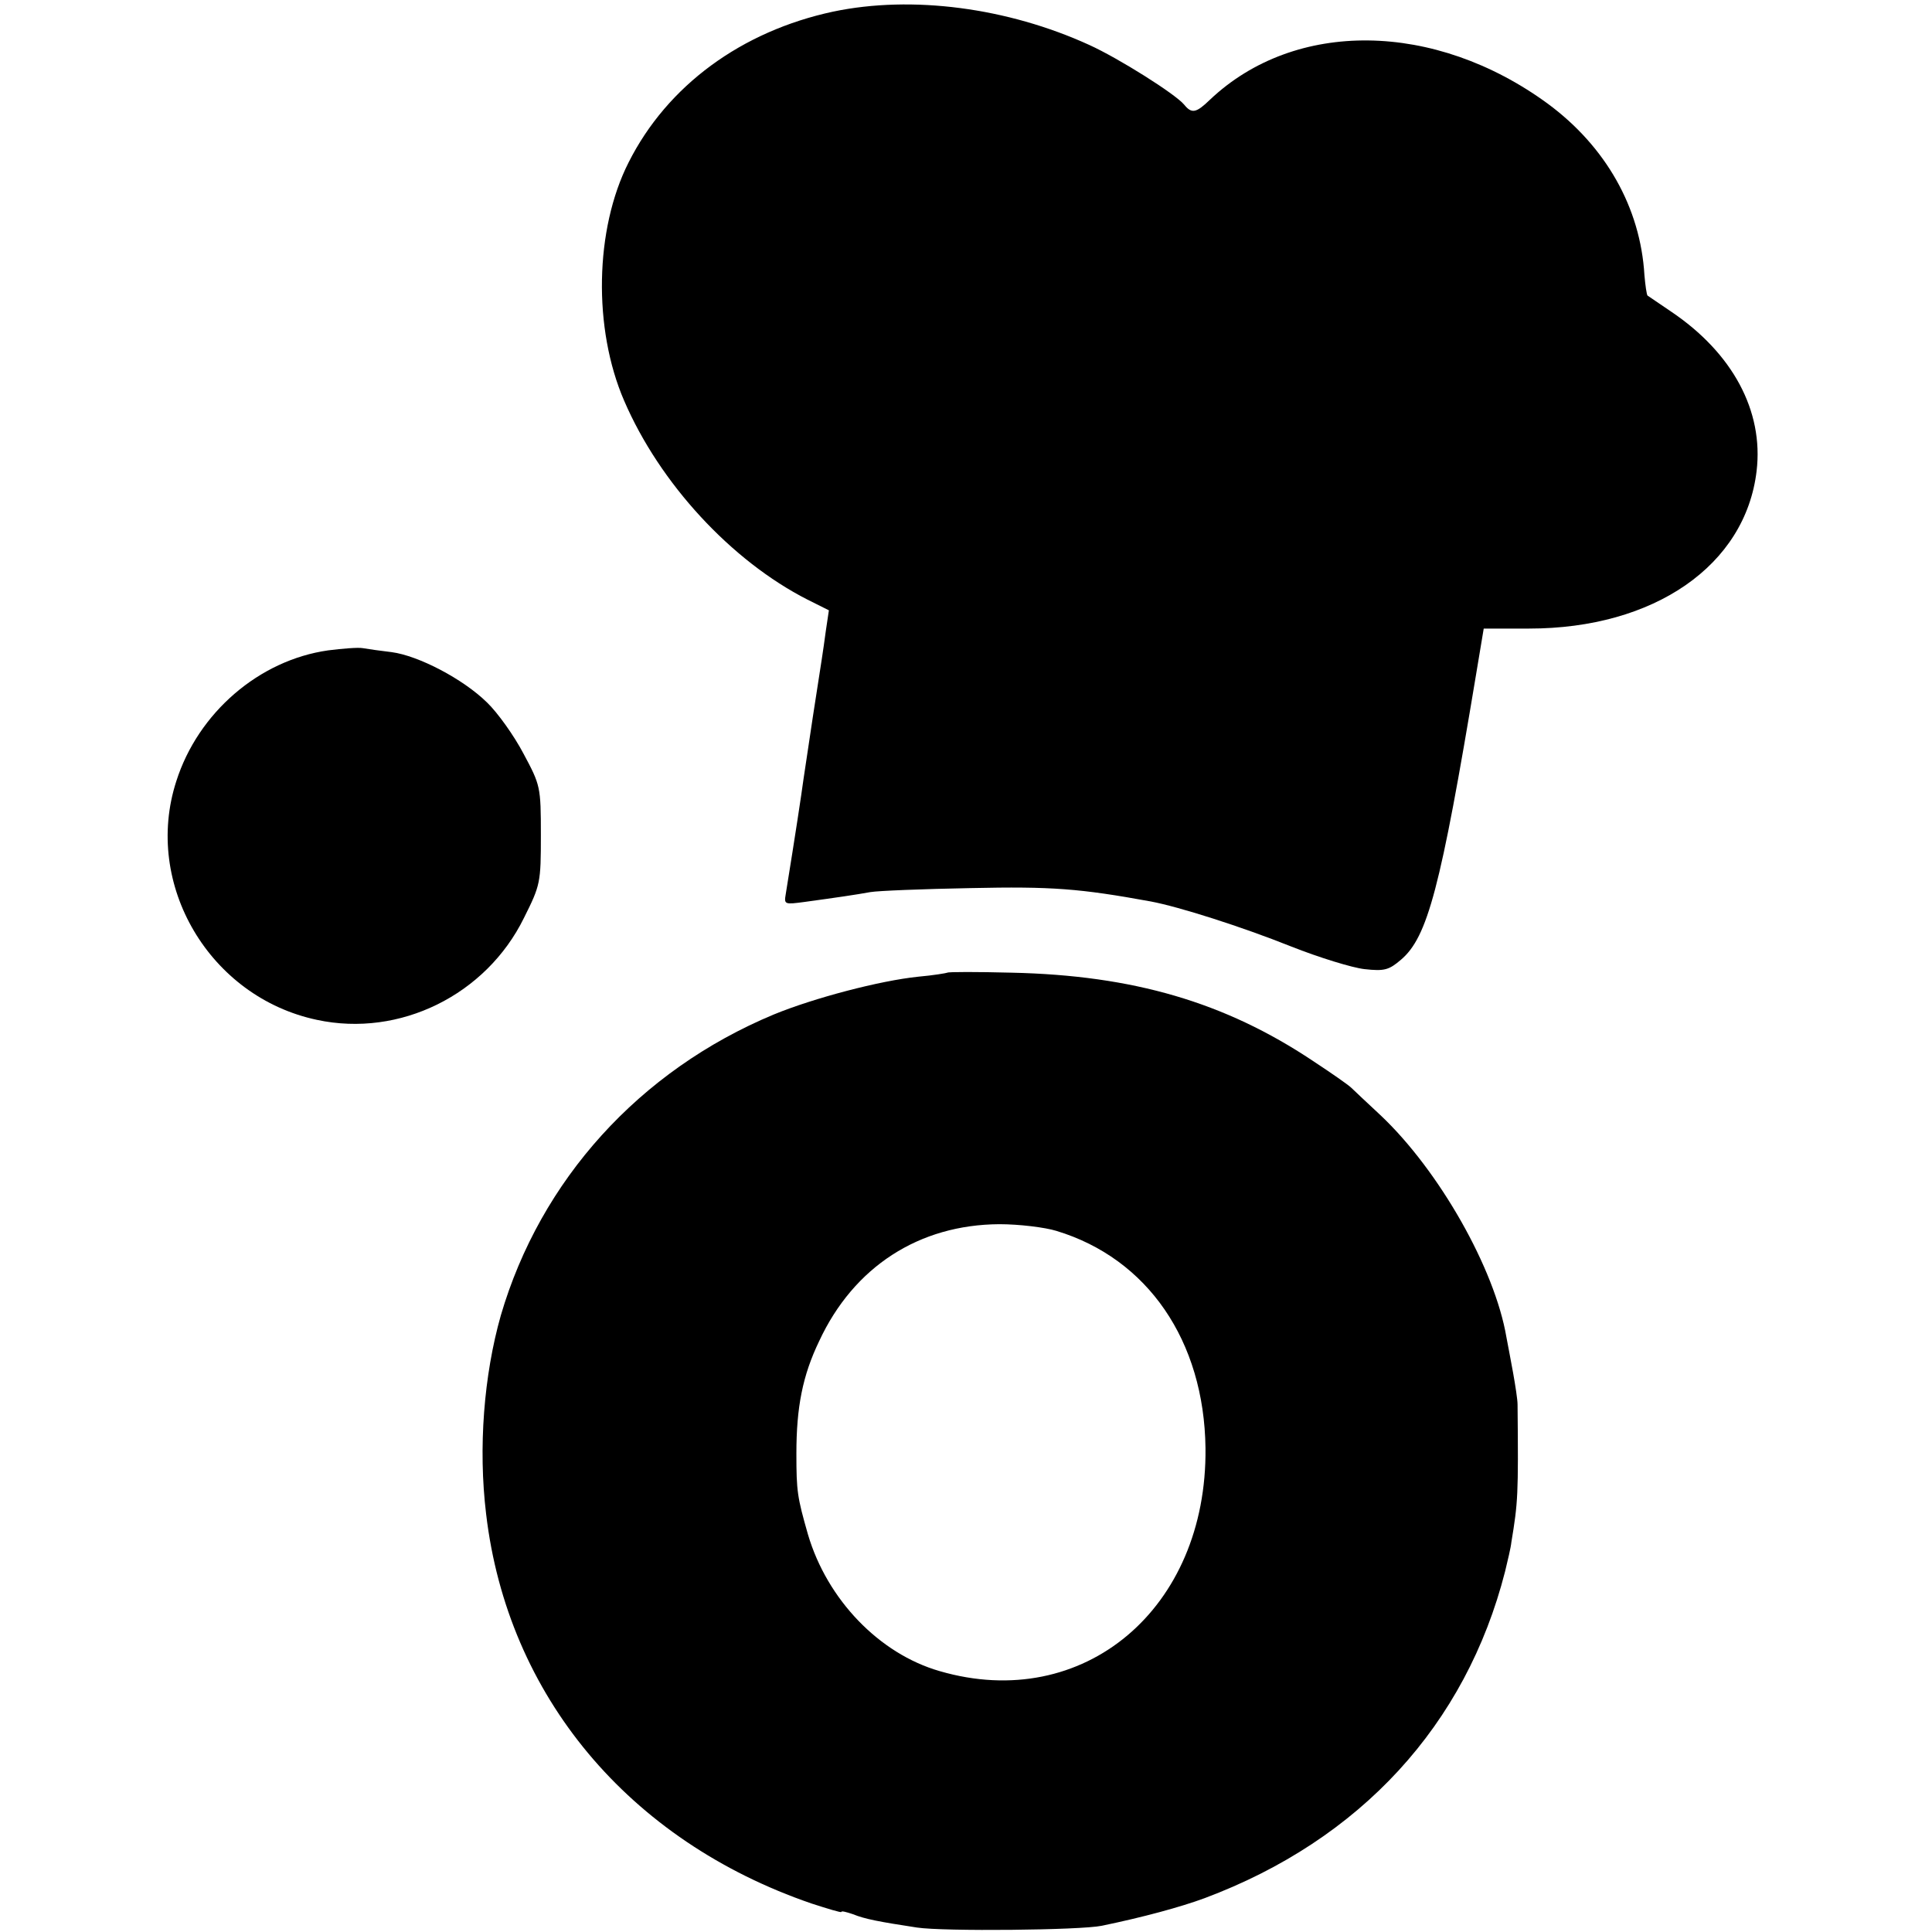 <?xml version="1.0" standalone="no"?>
<!DOCTYPE svg PUBLIC "-//W3C//DTD SVG 20010904//EN"
 "http://www.w3.org/TR/2001/REC-SVG-20010904/DTD/svg10.dtd">
<svg version="1.0" xmlns="http://www.w3.org/2000/svg"
 width="434pt" height="434pt" viewBox="0 0 434 434"
 preserveAspectRatio="xMidYMid meet">
<g transform="translate(0,434) scale(0.1,-0.1)"
fill="#000000" stroke="none">
<path d="M1872 4314 c-206 -44 -373 -166 -460 -339 -76 -150 -80 -373 -10
-535 80 -186 241 -360 412 -447 l48 -24 -7 -47 c-7 -52 -8 -56 -29 -192 -8
-52 -17 -115 -21 -140 -5 -37 -18 -123 -40 -259 -4 -23 -2 -23 43 -17 73 10
114 16 147 22 17 3 118 7 225 9 183 4 246 -1 405 -30 64 -12 205 -57 315 -101
63 -25 138 -48 165 -51 45 -5 55 -2 82 21 60 51 89 160 169 642 l17 102 102 0
c281 0 486 142 511 354 16 135 -54 265 -192 358 -27 18 -51 35 -53 36 -2 2 -5
23 -7 46 -9 152 -87 289 -217 385 -254 186 -568 190 -759 9 -31 -30 -41 -32
-58 -11 -20 24 -147 104 -213 134 -184 84 -398 112 -575 75z"/>
<path d="M737 2879 c-155 -22 -292 -140 -341 -294 -75 -232 75 -485 316 -536
186 -40 380 56 465 229 37 74 38 79 38 186 0 109 -1 112 -39 183 -21 40 -58
92 -82 115 -54 53 -154 105 -214 113 -25 3 -54 7 -65 9 -11 2 -46 -1 -78 -5z"/>
<path d="M2128 2155 c-2 -1 -31 -6 -65 -9 -87 -9 -235 -48 -325 -85 -302 -126
-524 -372 -613 -676 -38 -134 -51 -297 -33 -446 48 -408 320 -734 731 -875 37
-12 67 -21 67 -19 0 3 11 0 26 -5 27 -11 59 -17 144 -30 60 -9 367 -6 415 4
92 19 177 42 231 62 350 131 587 389 675 734 6 25 13 54 14 65 15 91 16 105
14 310 0 11 -5 43 -10 71 -5 28 -12 64 -15 80 -26 154 -151 374 -282 498 -30
28 -60 56 -66 62 -7 7 -46 34 -87 61 -198 132 -404 192 -676 198 -78 2 -143 2
-145 0z m245 -580 c205 -62 332 -247 335 -488 4 -361 -274 -595 -597 -501
-136 39 -253 161 -296 307 -24 84 -26 97 -26 182 0 104 14 175 51 252 78 168
225 262 405 263 44 0 102 -7 128 -15z"/>
</g>
</svg>
